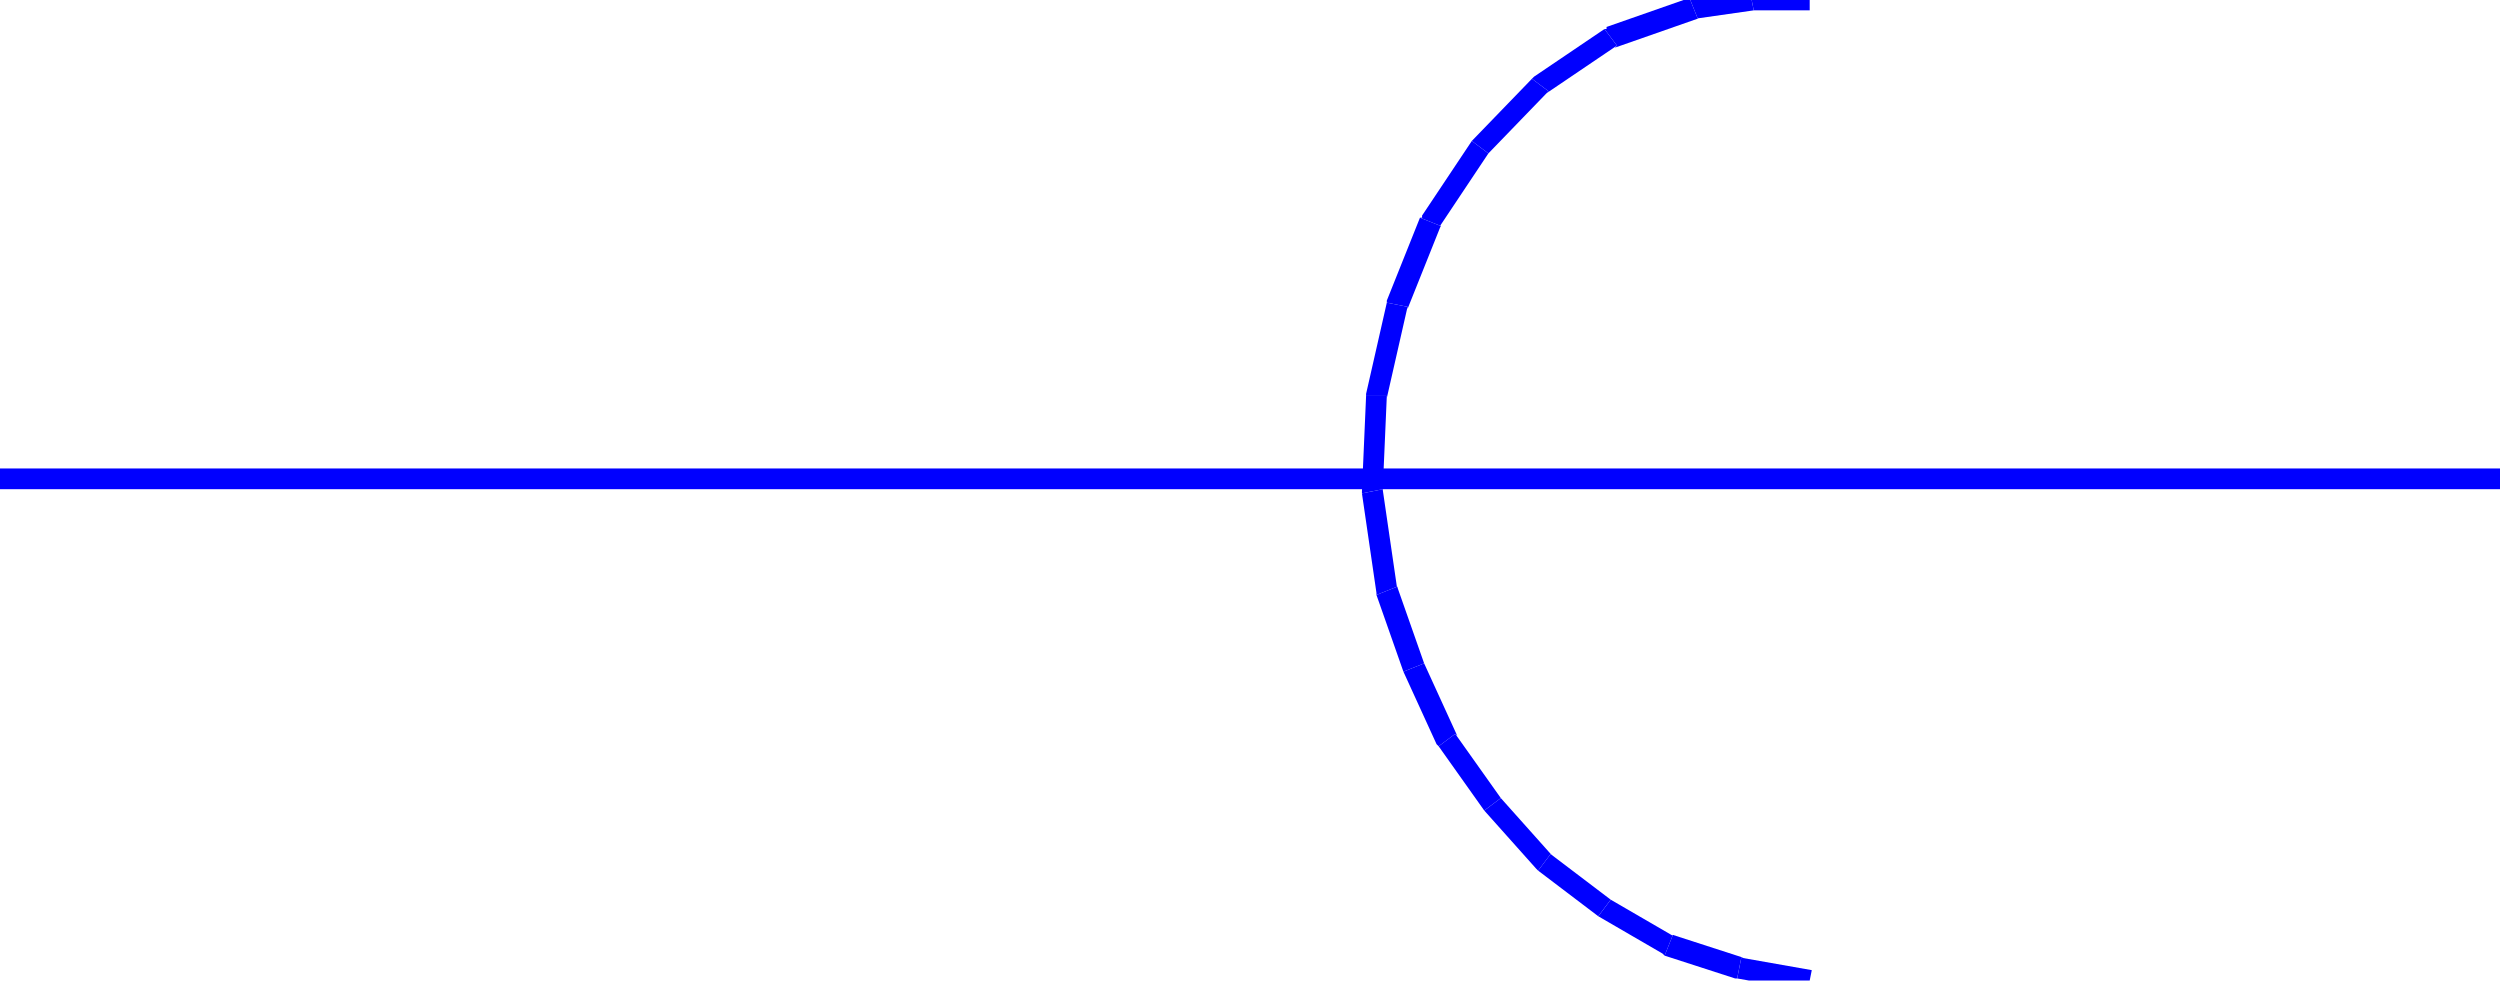 <svg xmlns="http://www.w3.org/2000/svg" width="1.206in" height="45.408" fill-rule="evenodd" stroke-linecap="round" preserveAspectRatio="none" viewBox="0 0 1206 473"><style>.brush1{fill:#00f}.pen1{stroke:none}</style><path fill-rule="nonzero" d="M846 5h-1 28V-5h-29 1-1z" class="pen1 brush1"/><path fill-rule="nonzero" d="M819 9h-1l28-4-2-10-28 4h-1 1-1z" class="pen1 brush1"/><path fill-rule="nonzero" d="m780 22-1 1 40-14-4-10-40 14-1 1 1-1v1h-1z" class="pen1 brush1"/><path fill-rule="nonzero" d="m747 44-1 1 34-23-6-8-34 23-1 1 1-1-1 1z" class="pen1 brush1"/><path fill-rule="nonzero" d="m718 74 29-30-8-6-29 30z" class="pen1 brush1"/><path fill-rule="nonzero" d="m695 109-1 1 24-36-8-6-24 36-1 1 1-1v1h-1z" class="pen1 brush1"/><path fill-rule="nonzero" d="M679 148v1l16-40-10-4-16 40v1-1 1z" class="pen1 brush1"/><path fill-rule="nonzero" d="M669 191v1l10-44-10-2-10 44v1-1 1z" class="pen1 brush1"/><path fill-rule="nonzero" d="M667 236v1l2-46h-10l-2 46v1-1 1z" class="pen1 brush1"/><path fill-rule="nonzero" d="M674 283v1l-7-48-10 2 7 48v1-1 1z" class="pen1 brush1"/><path fill-rule="nonzero" d="m687 320-13-37-10 4 13 37z" class="pen1 brush1"/><path fill-rule="nonzero" d="m702 354 1 1-16-35-10 4 16 35 1 1-1-1 1 1z" class="pen1 brush1"/><path fill-rule="nonzero" d="m724 385-22-31-8 6 22 31z" class="pen1 brush1"/><path fill-rule="nonzero" d="m748 412 1 1-25-28-8 6 25 28 1 1-1-1 1 1z" class="pen1 brush1"/><path fill-rule="nonzero" d="m777 434-29-22-6 8 29 22z" class="pen1 brush1"/><path fill-rule="nonzero" d="m807 451 1 1-31-18-6 8 31 18 1 1-1-1 1 1z" class="pen1 brush1"/><path fill-rule="nonzero" d="M840 462h1l-34-11-4 10 34 11h1-1 1z" class="pen1 brush1"/><path fill-rule="nonzero" d="m873 473 1-5-34-6-2 10 34 6 1-5zM742 231v-5H0v10h742v-5zm464 0v-5H742v10h464v-5z" class="pen1 brush1"/></svg>
